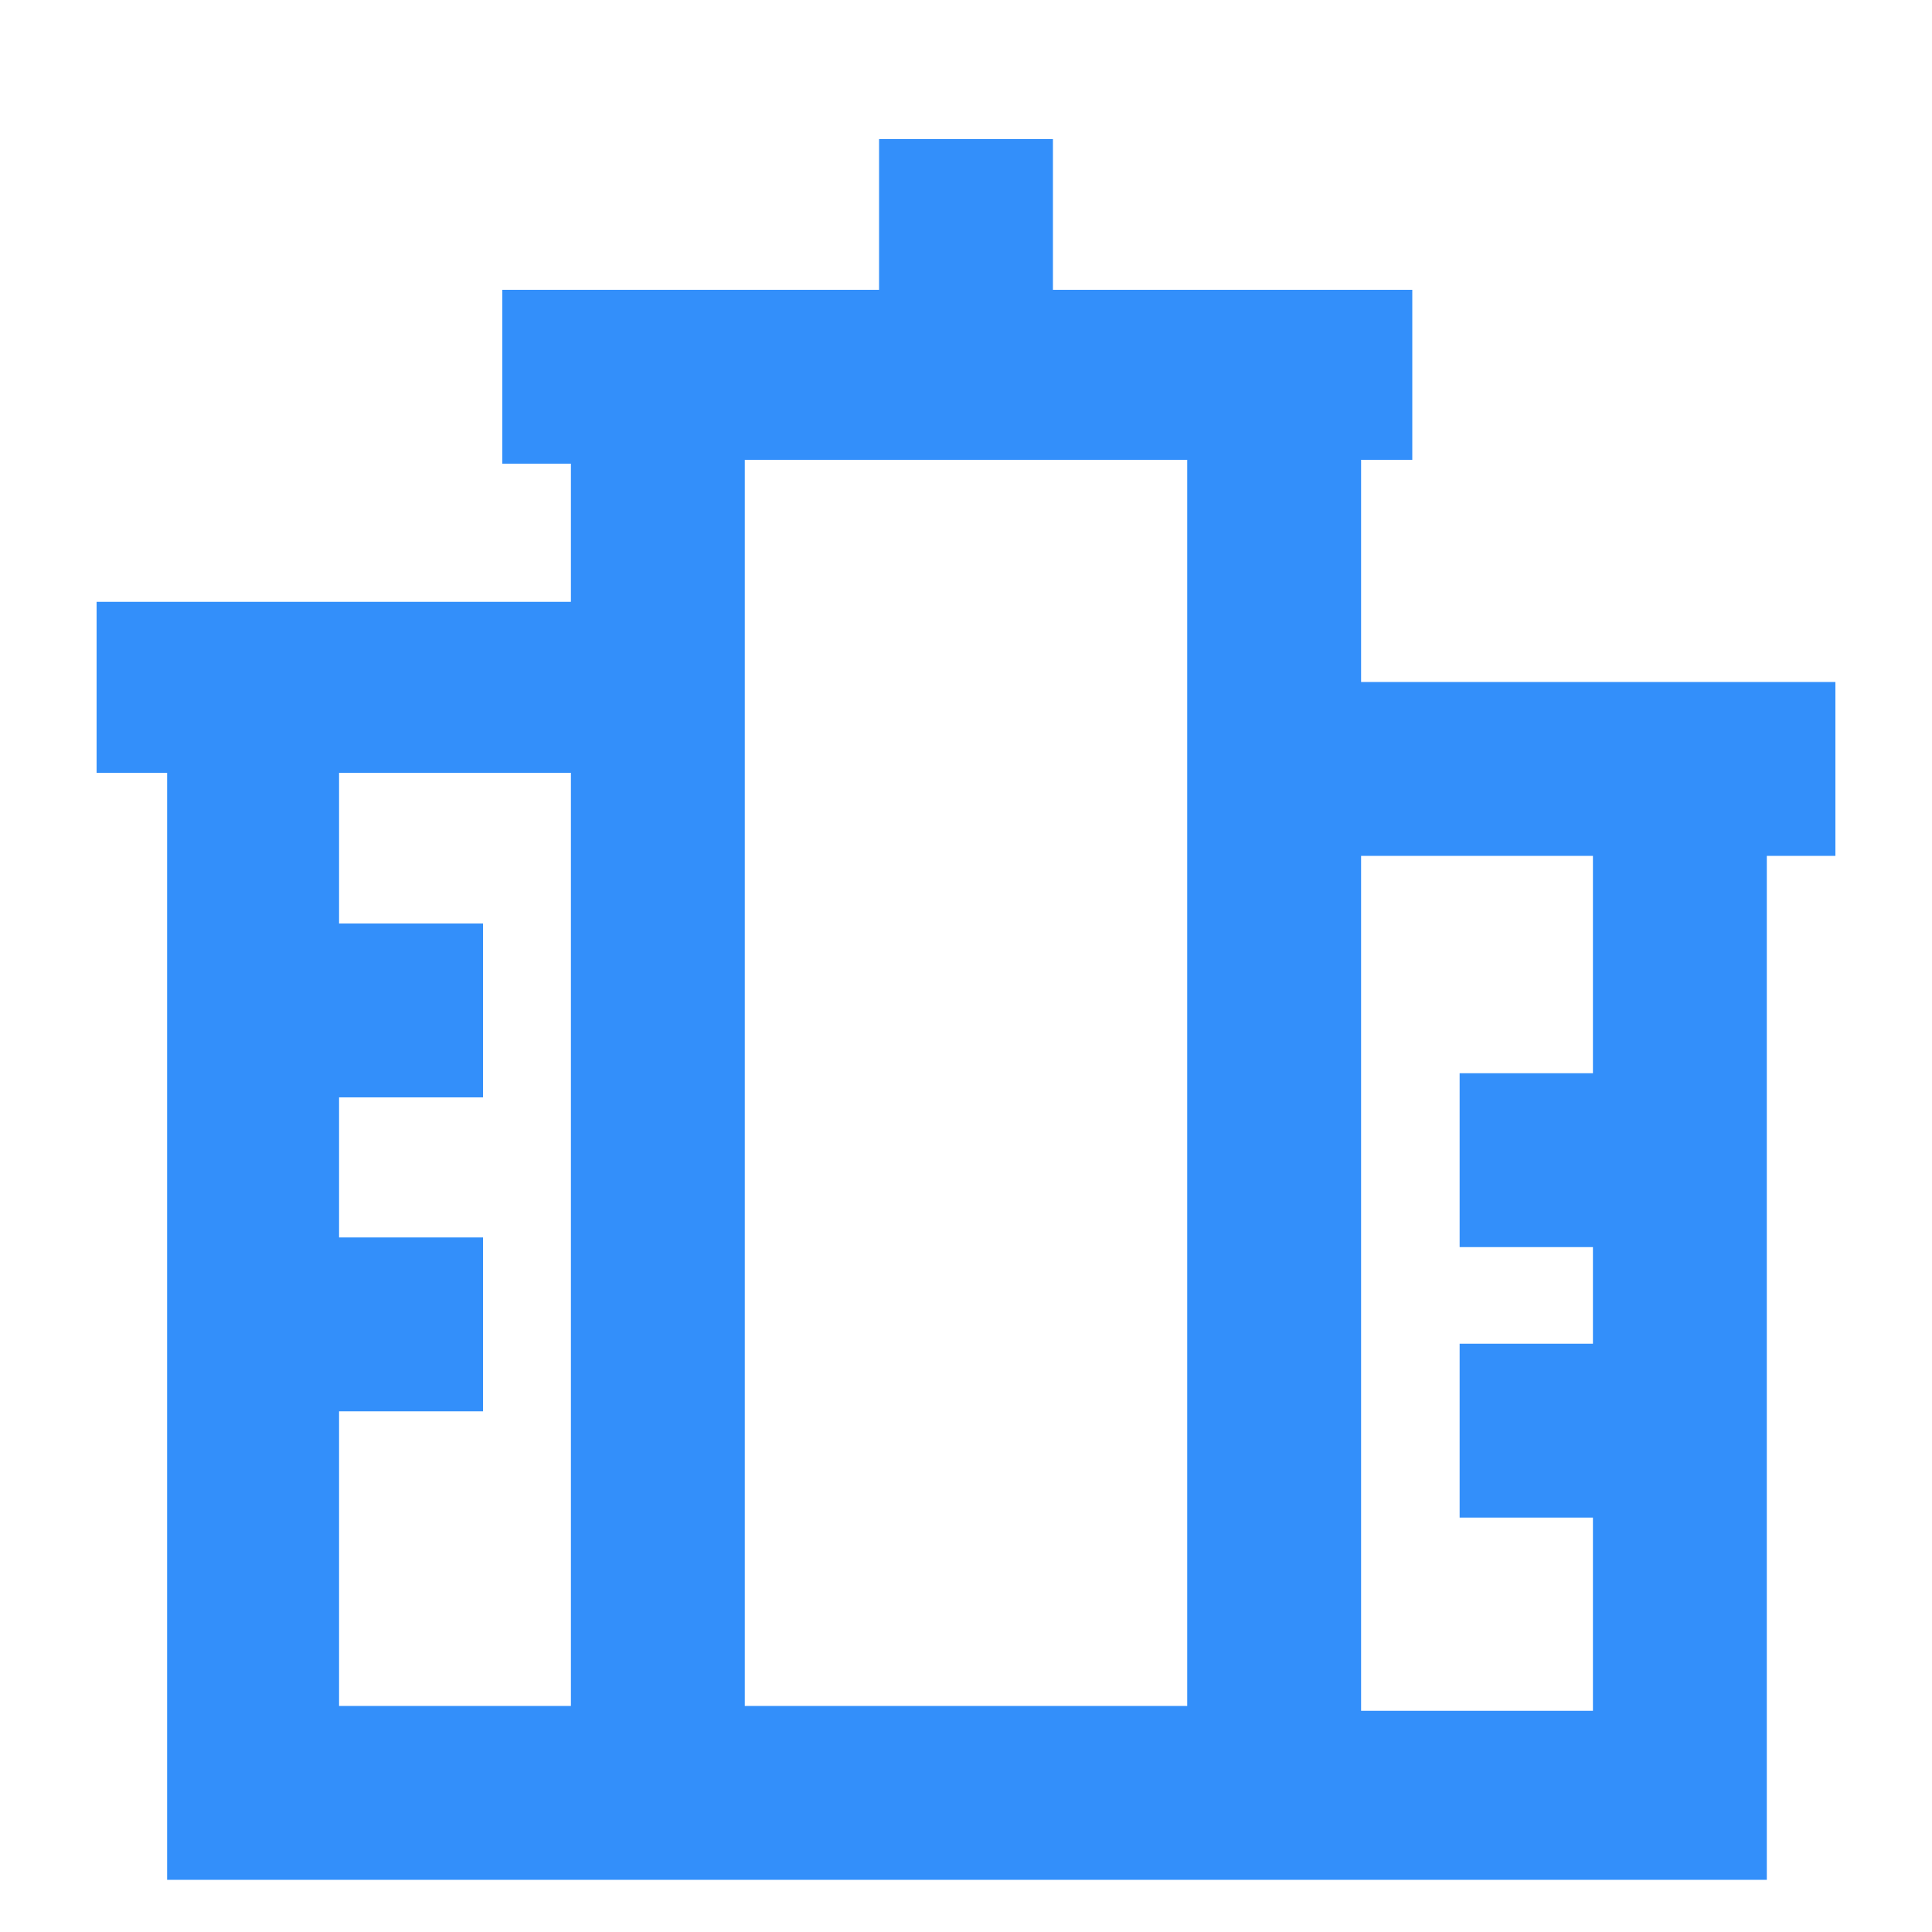 <?xml version="1.0" encoding="UTF-8" standalone="no"?>
<svg id="Слой_1" data-name="Слой 1" xmlns="http://www.w3.org/2000/svg" viewBox="0 0 20 20">
  <defs>
    <style>
      .cls-1 {
        fill: #338ffa;
      }
    </style>
  </defs>
  <title>audit</title>
  <path class="cls-1" d="M19,7.06H14.09V4.76h.53V3H10.9V1.44H9.1V3H5.2v1.8h.71V6.23H1V8h.73V19.46H18.29V8.86H19ZM5.91,17.66H3.51V14.61H5v-1.8H3.51V11.36H5V9.56H3.51V8h2.4Zm6.38,0H7.71V4.76h4.58v12.9Zm4.2-6.55H15.11v1.8h1.38v1H15.11v1.8h1.38v2h-2.4V8.86h2.4Z"/>
</svg>
